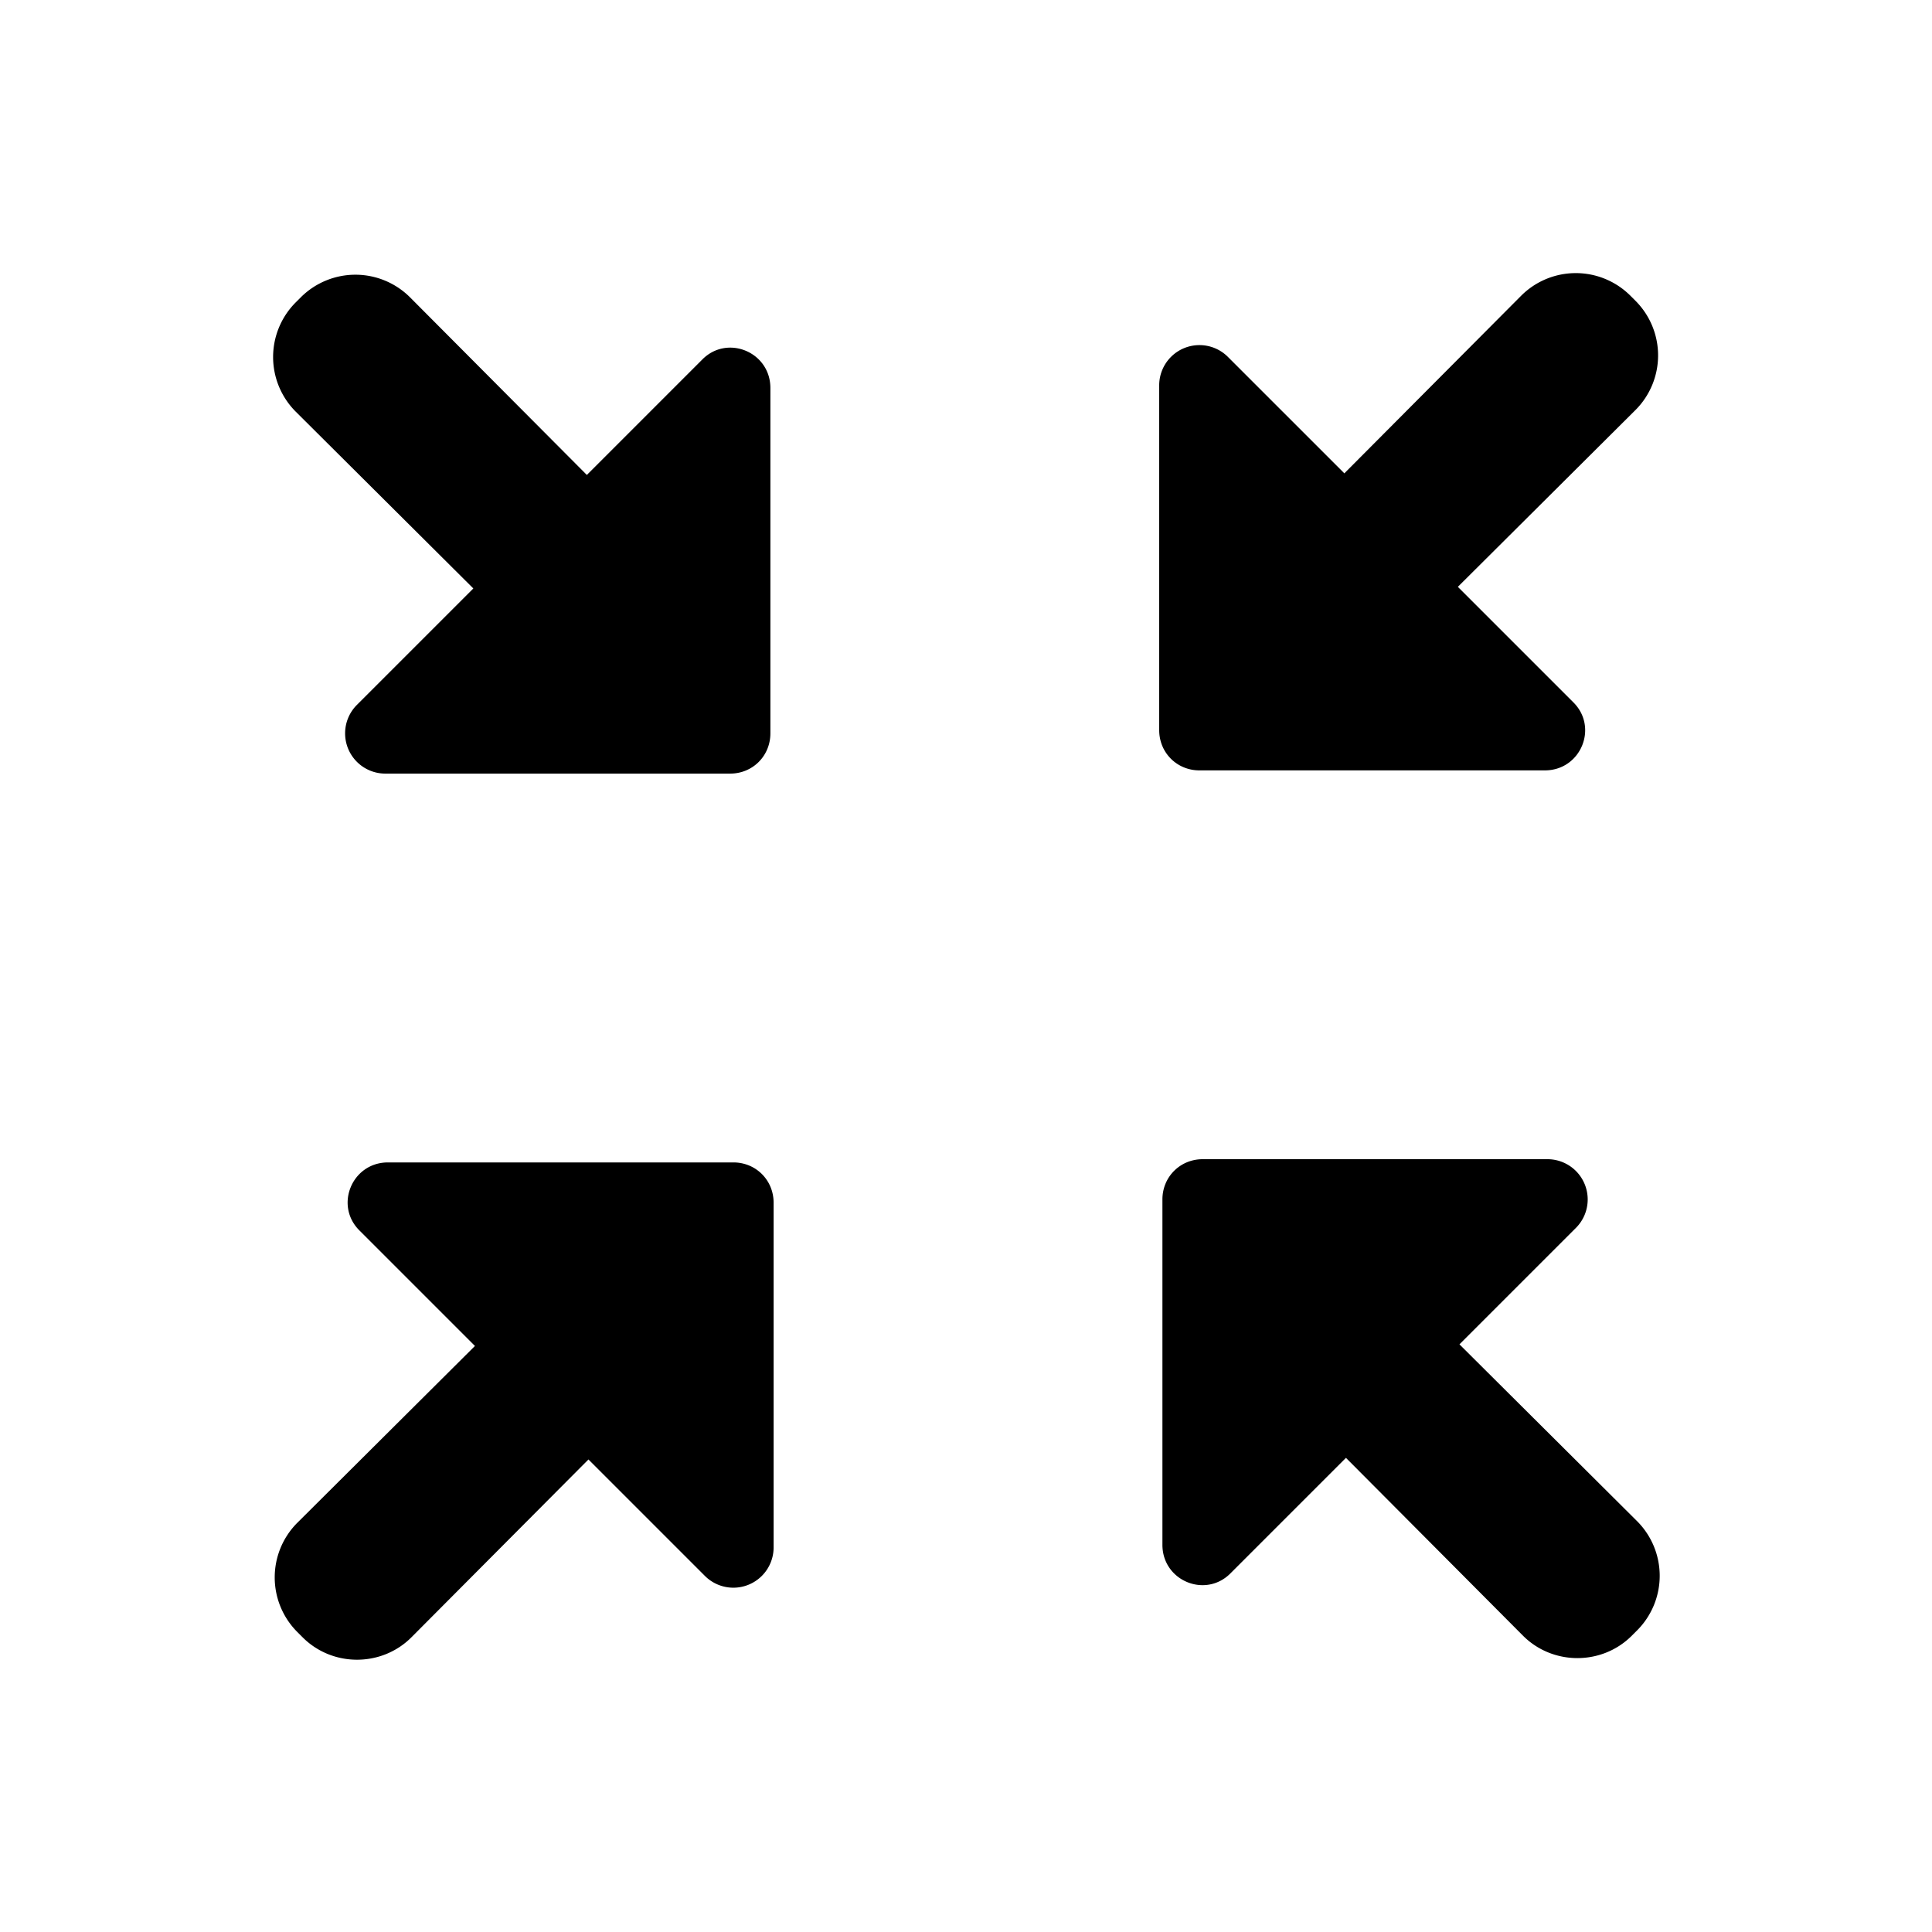 <svg xmlns="http://www.w3.org/2000/svg" width="24" height="24" fill="currentColor" class="mi-outline mi-collapse" viewBox="0 0 24 24">
  <path d="m19.56 8.74-1.45-1.45 2.21-2.2a.96.96 0 0 0 0-1.35l-.07-.07a.96.96 0 0 0-1.35 0l-2.2 2.21-1.45-1.45a.5.5 0 0 0-.85.35v4.29c0 .28.22.5.5.5h4.29c.45 0 .67-.54.35-.85ZM8.74 4.45 7.29 5.9l-2.2-2.21a.96.96 0 0 0-1.35 0l-.07.07a.96.96 0 0 0 0 1.35l2.21 2.2-1.45 1.45a.5.5 0 0 0 .35.85h4.29c.28 0 .5-.22.5-.5V4.82c0-.45-.54-.67-.85-.35ZM4.45 15.27l1.45 1.45-2.21 2.2a.96.96 0 0 0 0 1.35l.07.07c.37.37.98.37 1.35 0l2.2-2.21 1.45 1.45a.5.5 0 0 0 .85-.35v-4.29c0-.28-.22-.5-.5-.5H4.82c-.45 0-.67.54-.35.85Zm10.82 4.29 1.45-1.45 2.2 2.21c.37.37.98.37 1.35 0l.07-.07a.96.96 0 0 0 0-1.35l-2.21-2.2 1.45-1.45a.5.5 0 0 0-.35-.85h-4.29c-.28 0-.5.22-.5.5v4.29c0 .45.54.67.85.35Z"/>
</svg>